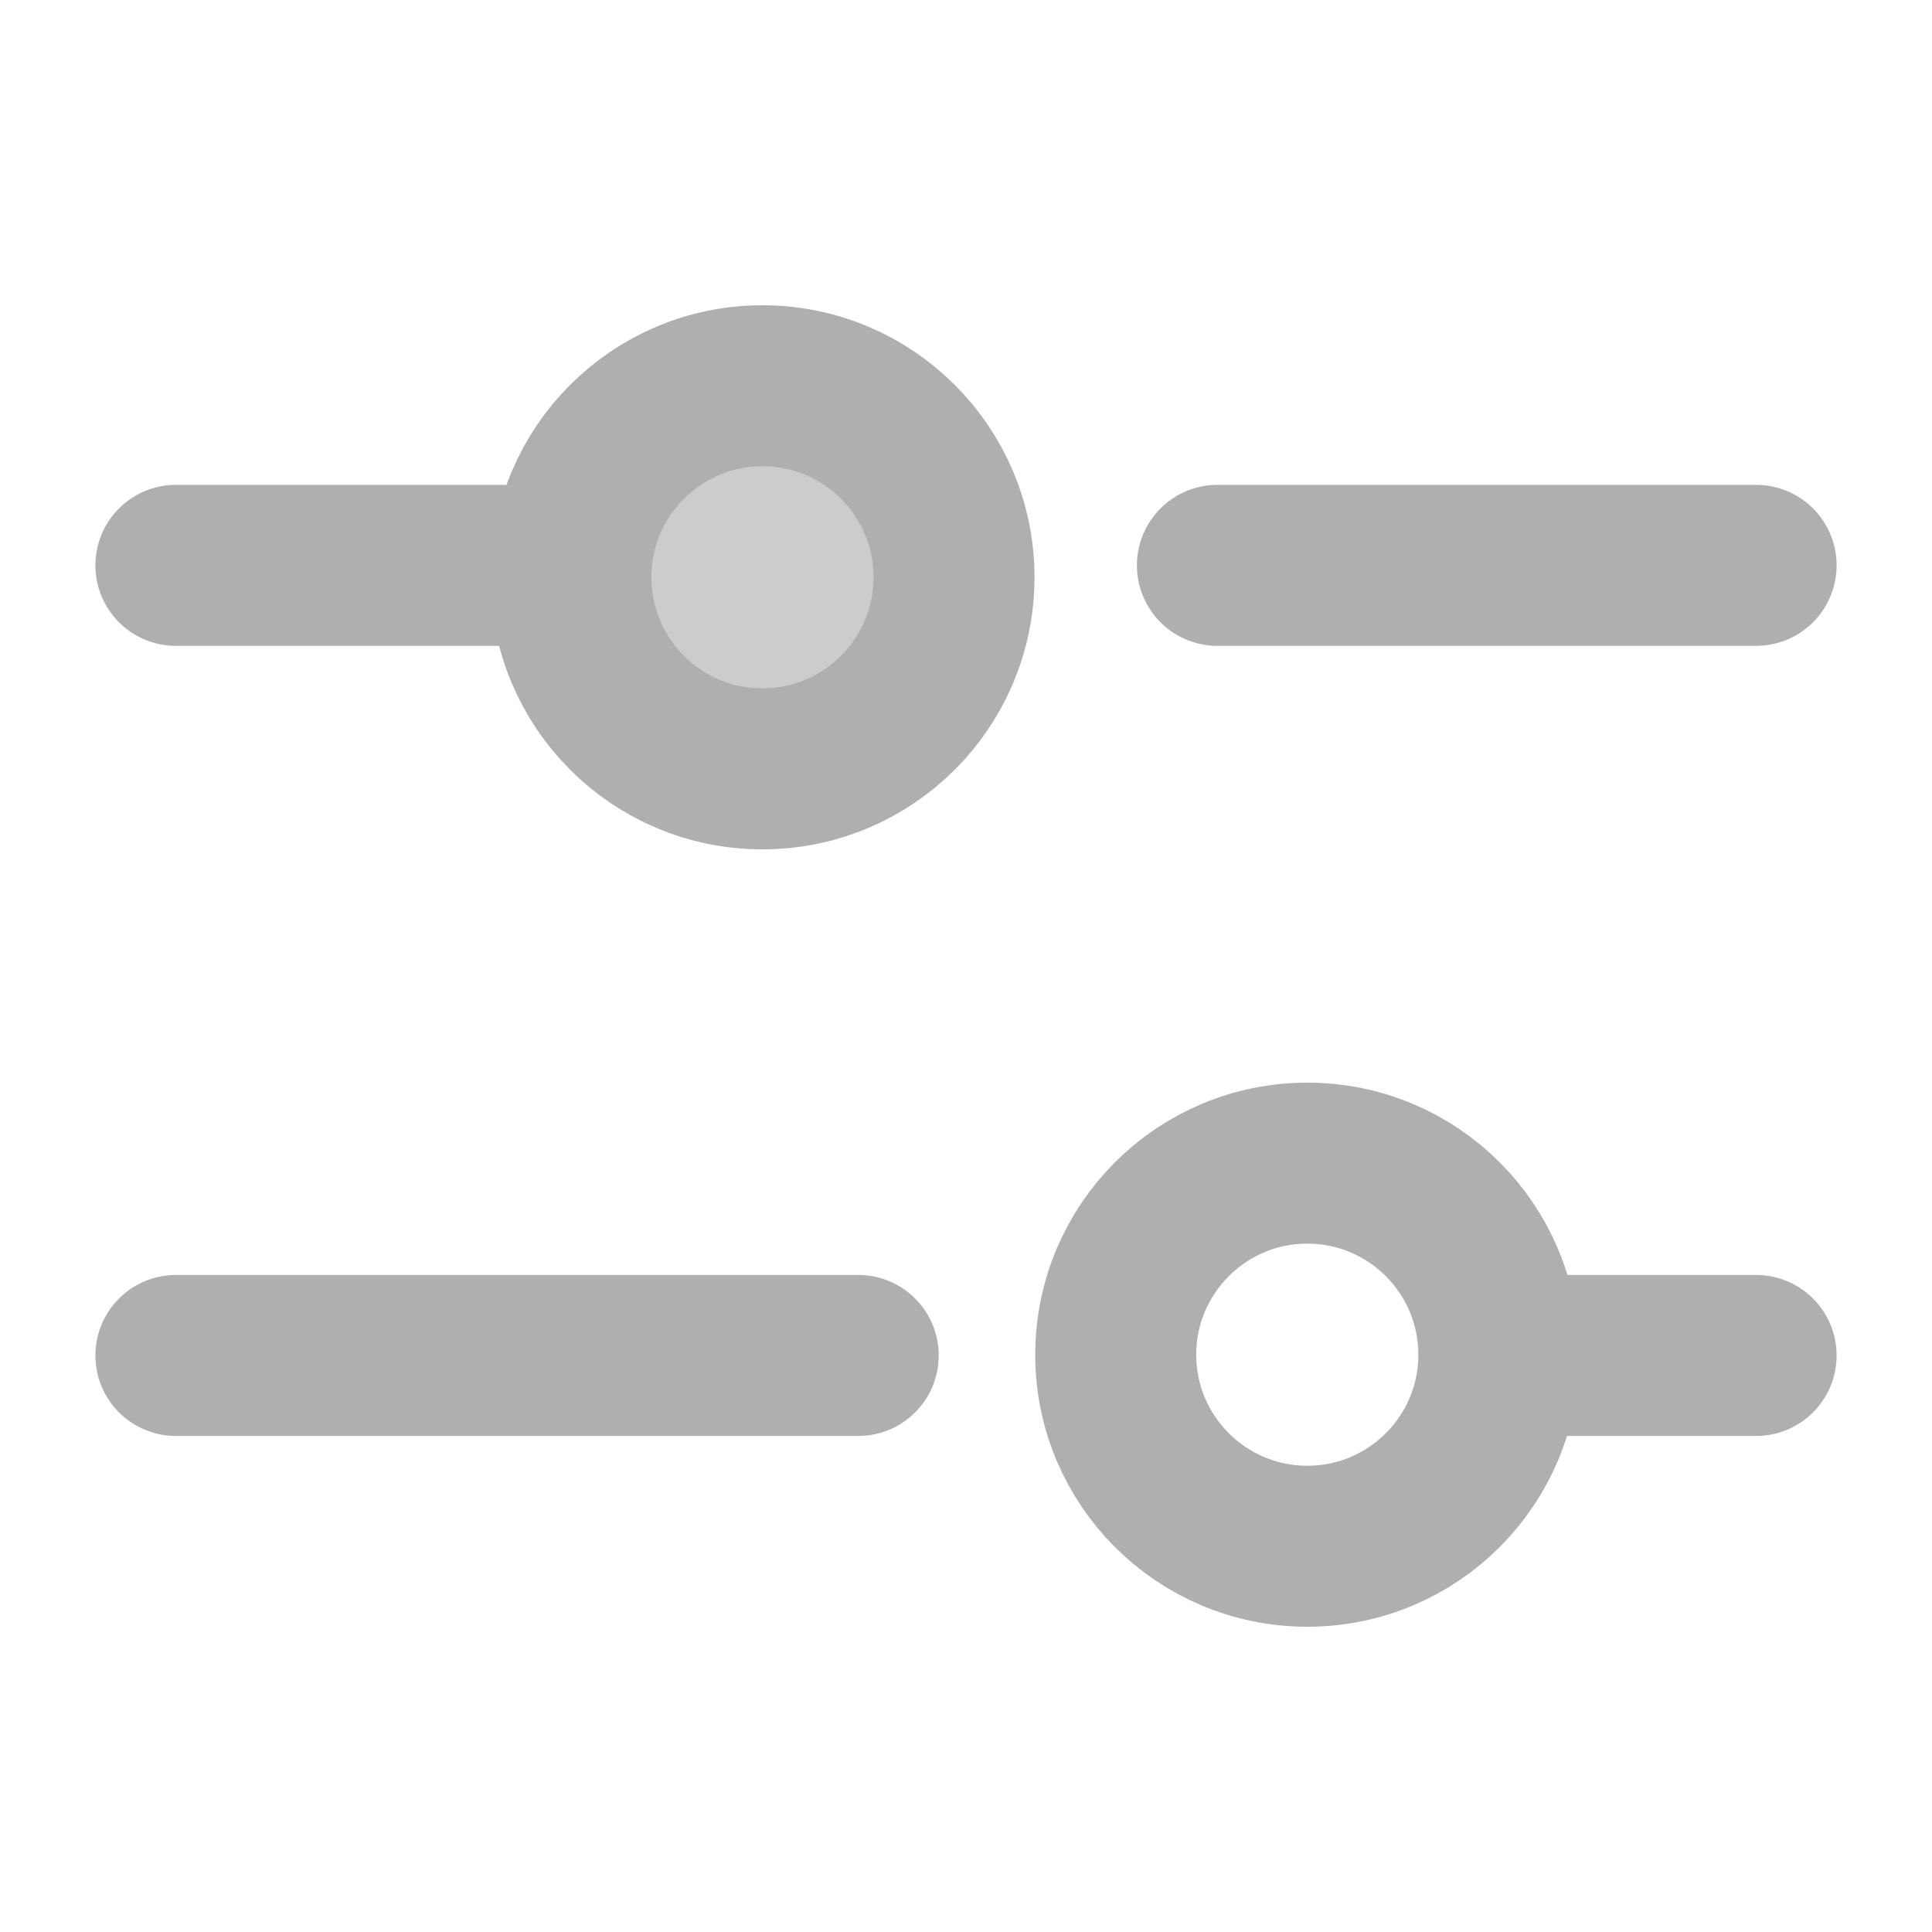 <svg width="24" height="24" viewBox="0 0 24 24" fill="none" xmlns="http://www.w3.org/2000/svg">
<path opacity="0.2" d="M11.491 7.023C11.491 8.22 10.52 9.191 9.323 9.191C8.125 9.191 7.154 8.22 7.154 7.023C7.154 5.825 8.125 4.854 9.323 4.854C10.52 4.854 11.491 5.825 11.491 7.023Z" fill="black" stroke="#AFAFAF" stroke-width="0.125"/>
<path d="M10.661 16.838C5.957 16.838 6.889 16.838 2.185 16.838" stroke="#AFAFAF" stroke-width="2" stroke-linecap="round" stroke-linejoin="round"/>
<path d="M21.815 16.838H18.692" stroke="#AFAFAF" stroke-width="2" stroke-linecap="round" stroke-linejoin="round"/>
<path d="M16.24 19.208C17.554 19.208 18.619 18.143 18.619 16.829C18.619 15.514 17.554 14.449 16.24 14.449C14.926 14.449 13.86 15.514 13.86 16.829C13.86 18.143 14.926 19.208 16.24 19.208Z" stroke="#AFAFAF" stroke-width="2" stroke-linecap="round" stroke-linejoin="round"/>
<path d="M7.092 7.023H2.185" stroke="#AFAFAF" stroke-width="2" stroke-linecap="round" stroke-linejoin="round"/>
<path d="M21.815 7.023H15.123" stroke="#AFAFAF" stroke-width="2" stroke-linecap="round" stroke-linejoin="round"/>
<path d="M9.471 9.551C10.785 9.551 11.851 8.486 11.851 7.171C11.851 5.857 10.785 4.792 9.471 4.792C8.157 4.792 7.092 5.857 7.092 7.171C7.092 8.486 8.157 9.551 9.471 9.551Z" stroke="#AFAFAF" stroke-width="2" stroke-linecap="round" stroke-linejoin="round"/>
</svg>

